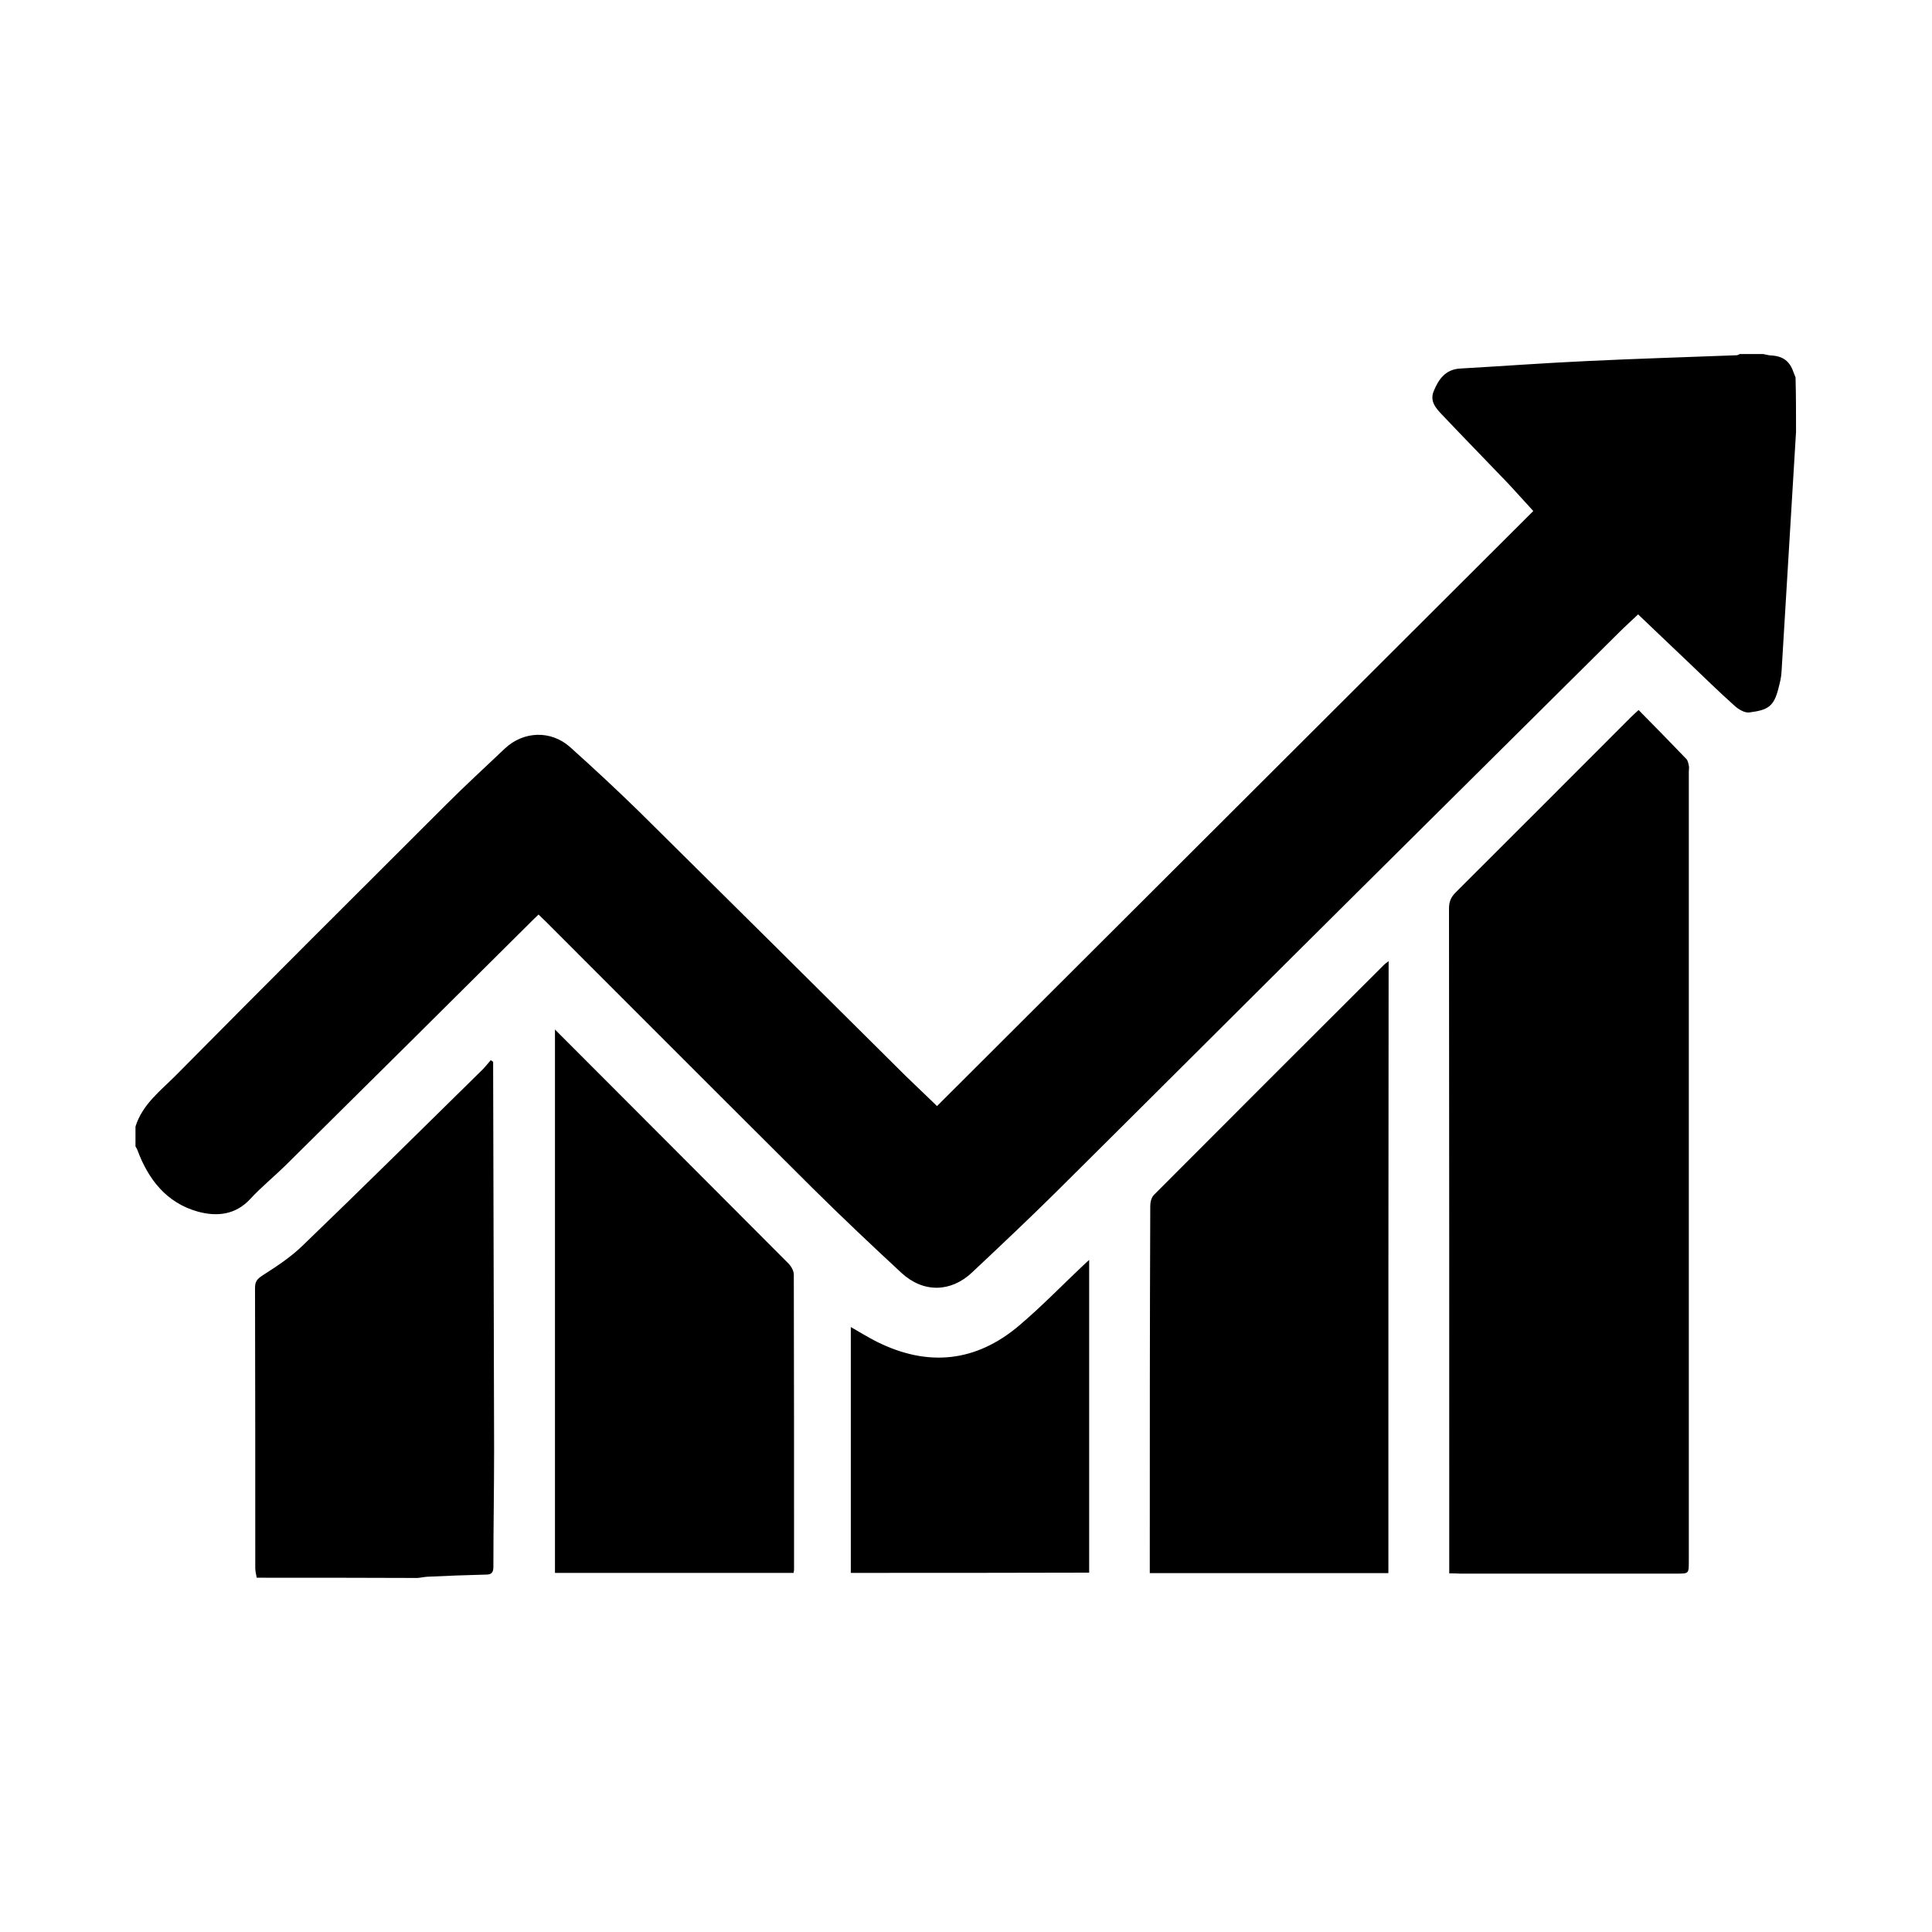 <svg xmlns="http://www.w3.org/2000/svg" xmlns:xlink="http://www.w3.org/1999/xlink" id="Layer_1" x="0px" y="0px" viewBox="0 0 800 800" style="enable-background:new 0 0 800 800;" xml:space="preserve">  <g>	<path d="M743.7,178.8c-0.5,8.3-1,16.5-1.5,24.8c-1.5,24.8-3,49.7-4.5,74.5c-0.1,2.3-0.7,4.7-1.3,7c-1.9,7.4-4.2,8.9-12,9.9  c-1.9,0.3-4.6-1.3-6.2-2.8c-6.5-5.8-12.7-11.9-19-17.9c-6.8-6.5-13.7-13-20.9-19.9c-2.7,2.6-5.3,4.9-7.7,7.3  c-36,35.8-72.1,71.5-108.1,107.3c-41.7,41.4-83.2,82.9-124.9,124.3c-11.5,11.4-23.3,22.5-35.1,33.6c-8.8,8.3-20.2,8.5-29.2,0.2  c-12.3-11.4-24.5-22.9-36.5-34.8c-37.1-36.9-74-73.9-111-110.9c-0.9-0.9-1.8-1.7-2.8-2.7c-1.1,1-2.1,2-3,2.9  c-33.9,33.7-67.8,67.4-101.8,101c-4.8,4.7-10.1,9-14.6,13.9c-6.2,6.7-14,7.3-21.7,5.2c-12.9-3.6-20.5-13.3-25-25.5  c-0.2-0.5-0.5-1-0.8-1.5c0-2.7,0-5.5,0-8.2c2.8-9.1,10.3-14.8,16.6-21.1c37.2-37.6,74.7-75,112.1-112.3  c7.9-7.9,16.2-15.5,24.3-23.2c7.7-7.2,19-7.6,26.9-0.6c9.8,8.8,19.5,17.8,28.9,27c36.8,36.4,73.6,72.9,110.3,109.4  c4,3.9,8.1,7.7,12.8,12.3c82.5-82.4,165-164.6,246.9-246.4c-3.8-4.1-7.2-8-10.8-11.8c-8.9-9.3-18-18.6-26.9-28  c-2.6-2.7-5.3-5.7-3.5-9.9c2-4.9,4.9-9,11-9.3c17.5-1,35-2.3,52.5-3.1c20.6-1,41.3-1.6,61.9-2.4c0.4,0,0.9-0.3,1.3-0.5  c3.2,0,6.5,0,9.7,0c1.2,0.2,2.4,0.6,3.5,0.6c4.7,0.3,7.5,2.4,9,6.8c0.3,0.8,0.6,1.6,0.9,2.3C743.7,163.9,743.7,171.3,743.7,178.8z"></path>	<path d="M106.3,653.3c-0.2-1.3-0.6-2.6-0.6-3.9c0-38.7,0-77.4-0.1-116.1c0-2.8,1-3.8,3.3-5.3c5.8-3.7,11.7-7.6,16.6-12.4  c25-24.1,49.7-48.5,74.4-72.8c1.2-1.2,2.2-2.6,3.3-3.8c0.3,0.2,0.7,0.4,1,0.7c0,1.1,0,2.1,0,3.2c0.1,52.5,0.3,105,0.4,157.4  c0,16.2-0.3,32.3-0.3,48.5c0,2.2-0.7,3.2-2.9,3.2c-8.2,0.2-16.4,0.5-24.6,0.9c-1.3,0.1-2.6,0.4-3.9,0.5  C150.7,653.3,128.5,653.3,106.3,653.3z"></path>	<path d="M600.1,651.5c0-1.8,0-3.2,0-4.5c0-90.3,0-180.6-0.1-270.8c0-2.8,0.8-4.8,2.9-6.8c24.2-24.1,48.2-48.2,72.4-72.4  c0.9-0.9,1.8-1.7,3.2-3c6.7,6.8,13.3,13.5,19.8,20.3c0.6,0.6,0.8,1.8,1,2.7c0.2,0.8,0,1.7,0,2.6c0,109,0,217.9,0,326.9  c0,5.1,0,5.1-4.9,5.1c-30,0-60,0-89.9,0C603.1,651.5,601.8,651.5,600.1,651.5z"></path>	<path d="M574.9,651.4c-32.8,0-65.6,0-98.8,0c0-1.7,0-3.1,0-4.6c0-49.2,0-98.3,0.2-147.5c0-1.6,0.5-3.6,1.6-4.6  c31.7-31.8,63.5-63.6,95.3-95.3c0.3-0.3,0.7-0.6,1.8-1.4C574.9,482.7,574.9,566.8,574.9,651.4z"></path>	<path d="M229.8,426.3c19.1,19.1,37.5,37.6,56,56.1c13.5,13.6,27.1,27.1,40.6,40.7c1.2,1.2,2.3,3.1,2.3,4.7  c0.1,40.7,0.1,81.4,0.1,122.1c0,0.4-0.1,0.7-0.2,1.4c-32.9,0-65.7,0-98.8,0C229.8,576.5,229.8,501.8,229.8,426.3z"></path>	<path d="M352.3,651.3c0-34.1,0-67.8,0-101.8c3.7,2.1,7.2,4.3,10.8,6.1c21.1,10.5,41,8.5,59-6.8c9.2-7.8,17.6-16.5,26.4-24.8  c0.6-0.6,1.3-1.2,2.5-2.3c0,43.5,0,86.4,0,129.5C418.2,651.3,385.4,651.3,352.3,651.3z"></path></g></svg>